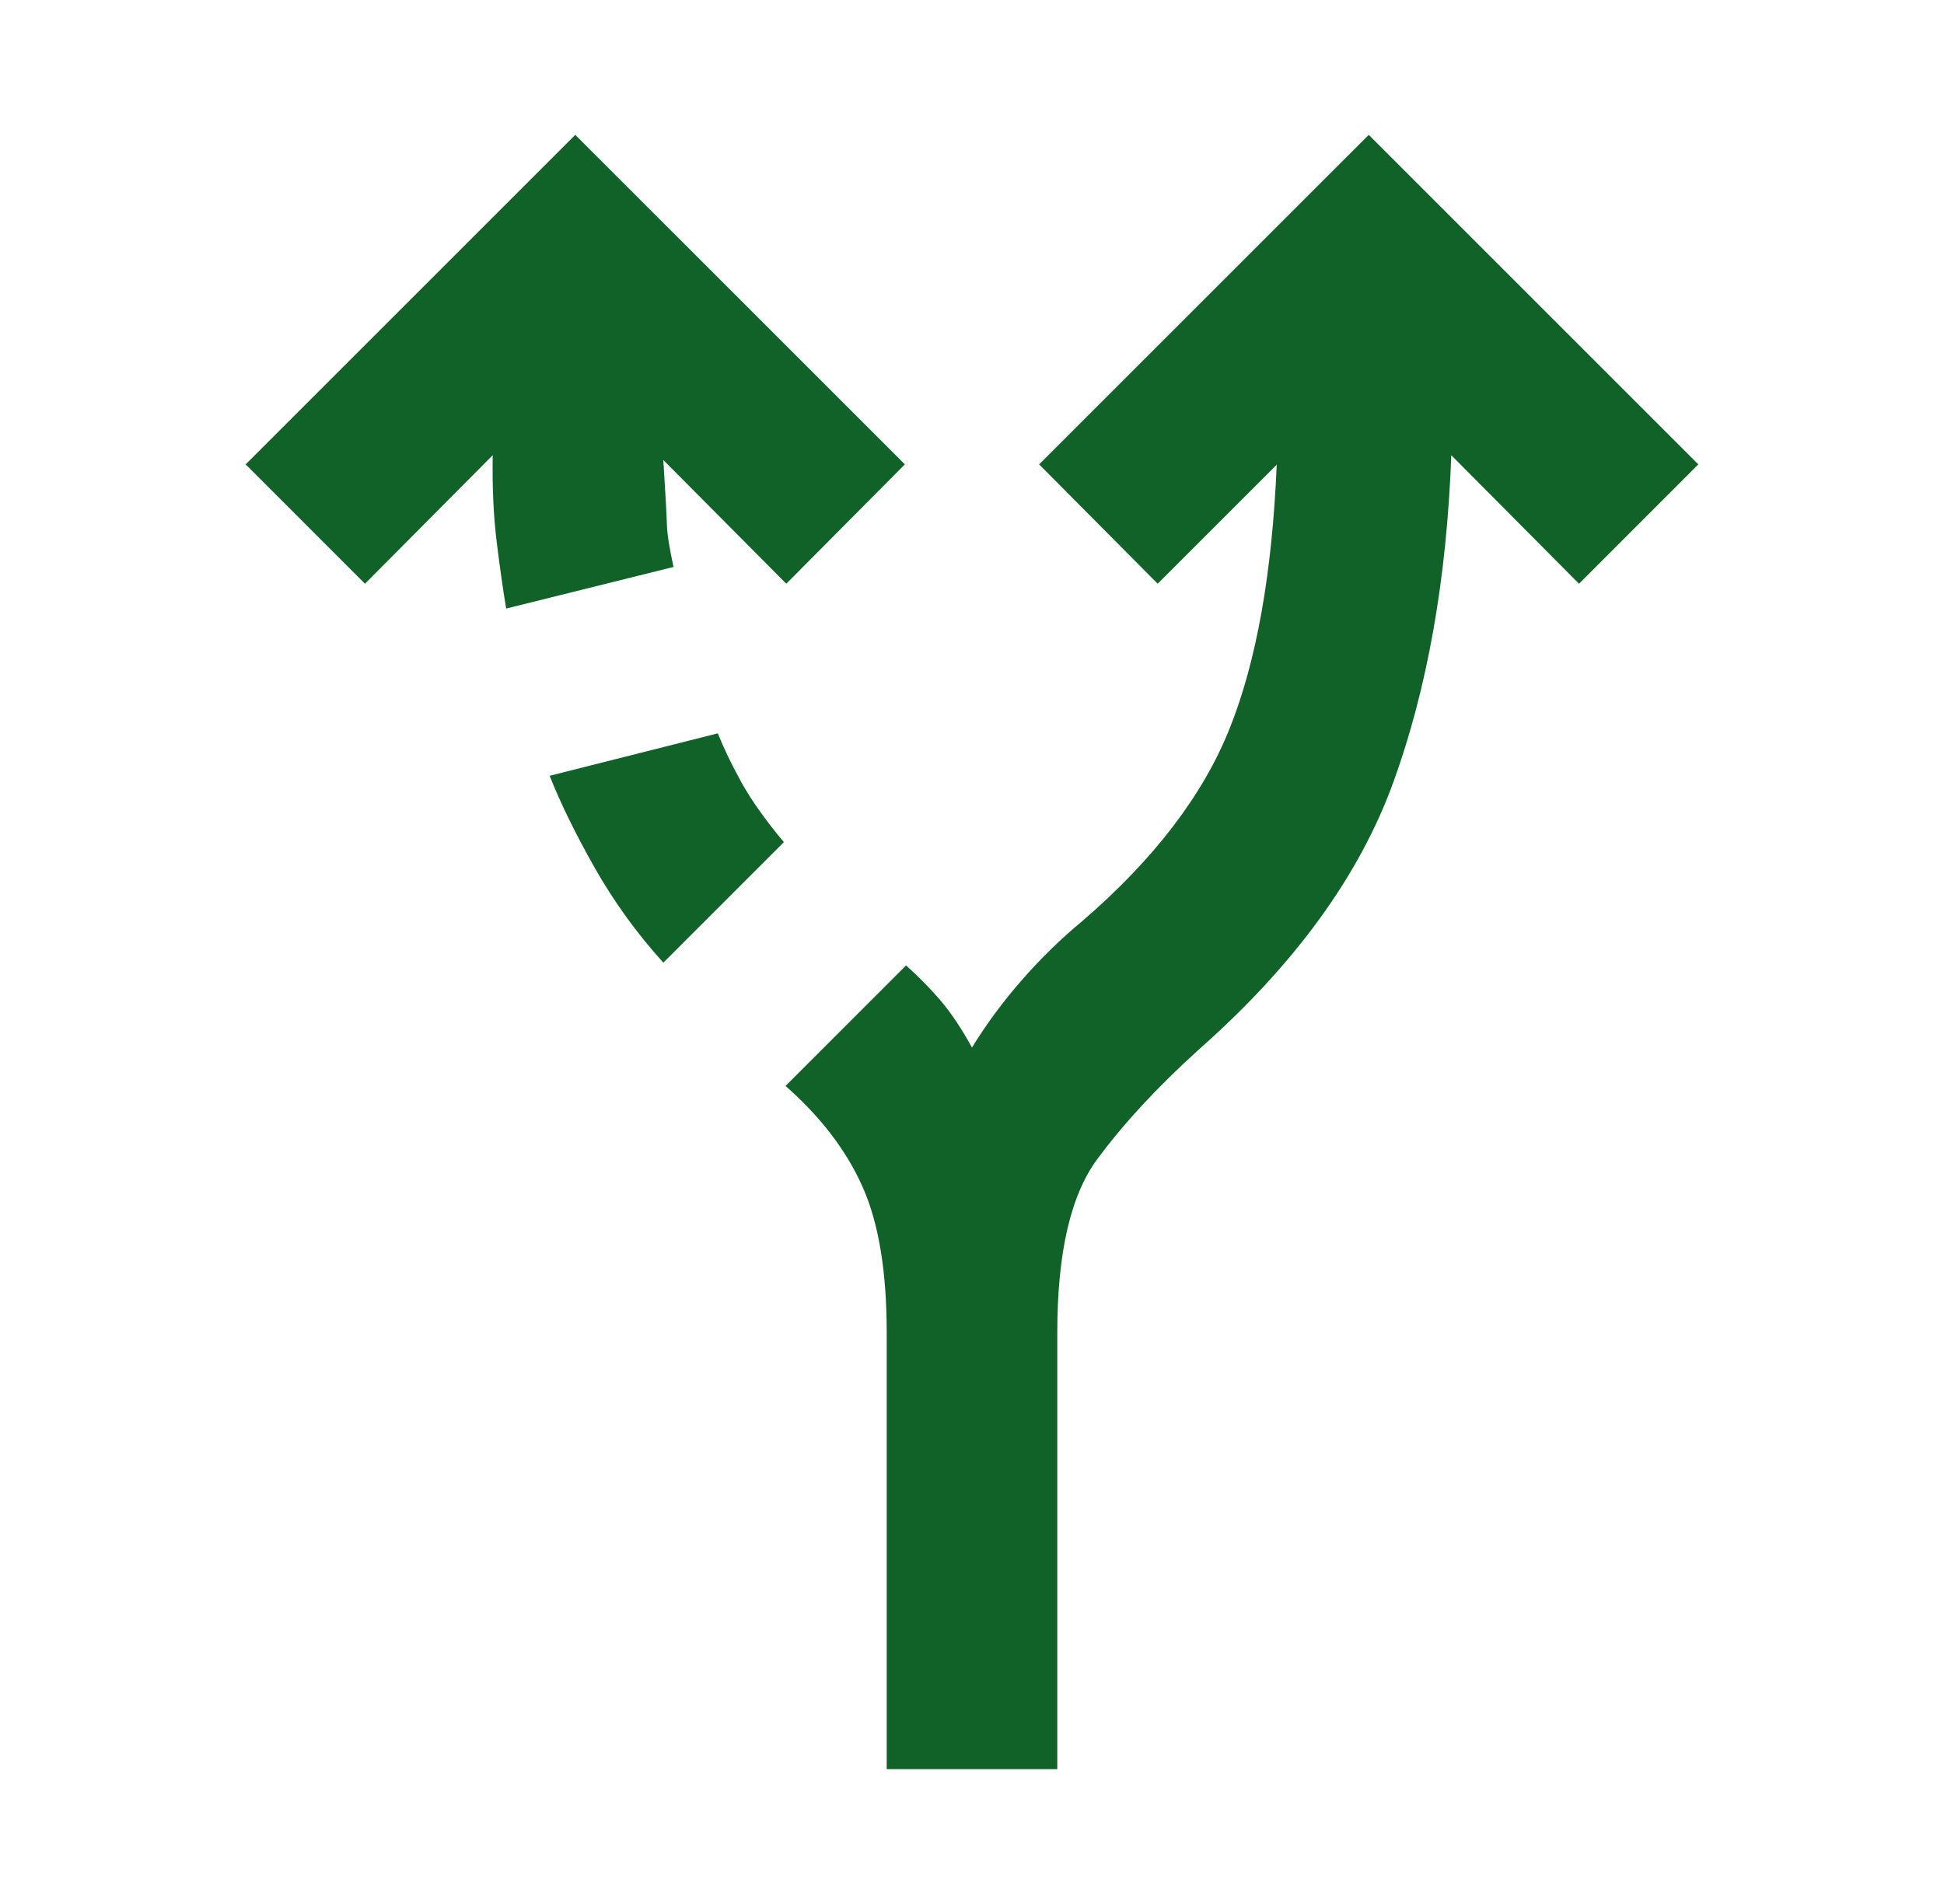 <svg width="49" height="48" viewBox="0 0 49 48" fill="none" xmlns="http://www.w3.org/2000/svg">
<path d="M22.35 44.6V33.589C22.35 32.047 22.146 30.822 21.738 29.912C21.331 29.001 20.685 28.156 19.8 27.377L22.838 24.338C23.164 24.631 23.456 24.928 23.713 25.231C23.971 25.533 24.233 25.926 24.5 26.408C24.862 25.818 25.281 25.251 25.758 24.706C26.235 24.161 26.741 23.667 27.277 23.223C29.082 21.669 30.322 20.049 30.996 18.361C31.67 16.674 32.065 14.459 32.181 11.716L29.181 14.716L26.192 11.707L34.5 3.4L42.807 11.707L39.8 14.716L36.581 11.477C36.465 14.603 35.979 17.348 35.123 19.712C34.267 22.076 32.633 24.323 30.223 26.454C29.185 27.392 28.329 28.315 27.657 29.223C26.986 30.131 26.65 31.586 26.65 33.589V44.6H22.35ZM12.758 15.342C12.678 14.863 12.599 14.304 12.52 13.665C12.44 13.027 12.406 12.297 12.419 11.477L9.2 14.716L6.192 11.707L14.5 3.4L22.808 11.707L19.819 14.716L16.719 11.596C16.773 12.435 16.803 12.975 16.809 13.216C16.816 13.457 16.872 13.816 16.977 14.293L12.758 15.342ZM16.72 24.269C16.05 23.528 15.475 22.732 14.992 21.881C14.511 21.03 14.131 20.255 13.854 19.558L18.093 18.488C18.241 18.86 18.439 19.27 18.686 19.72C18.934 20.168 19.291 20.672 19.758 21.231L16.72 24.269Z" fill="#116229"/>
</svg>
